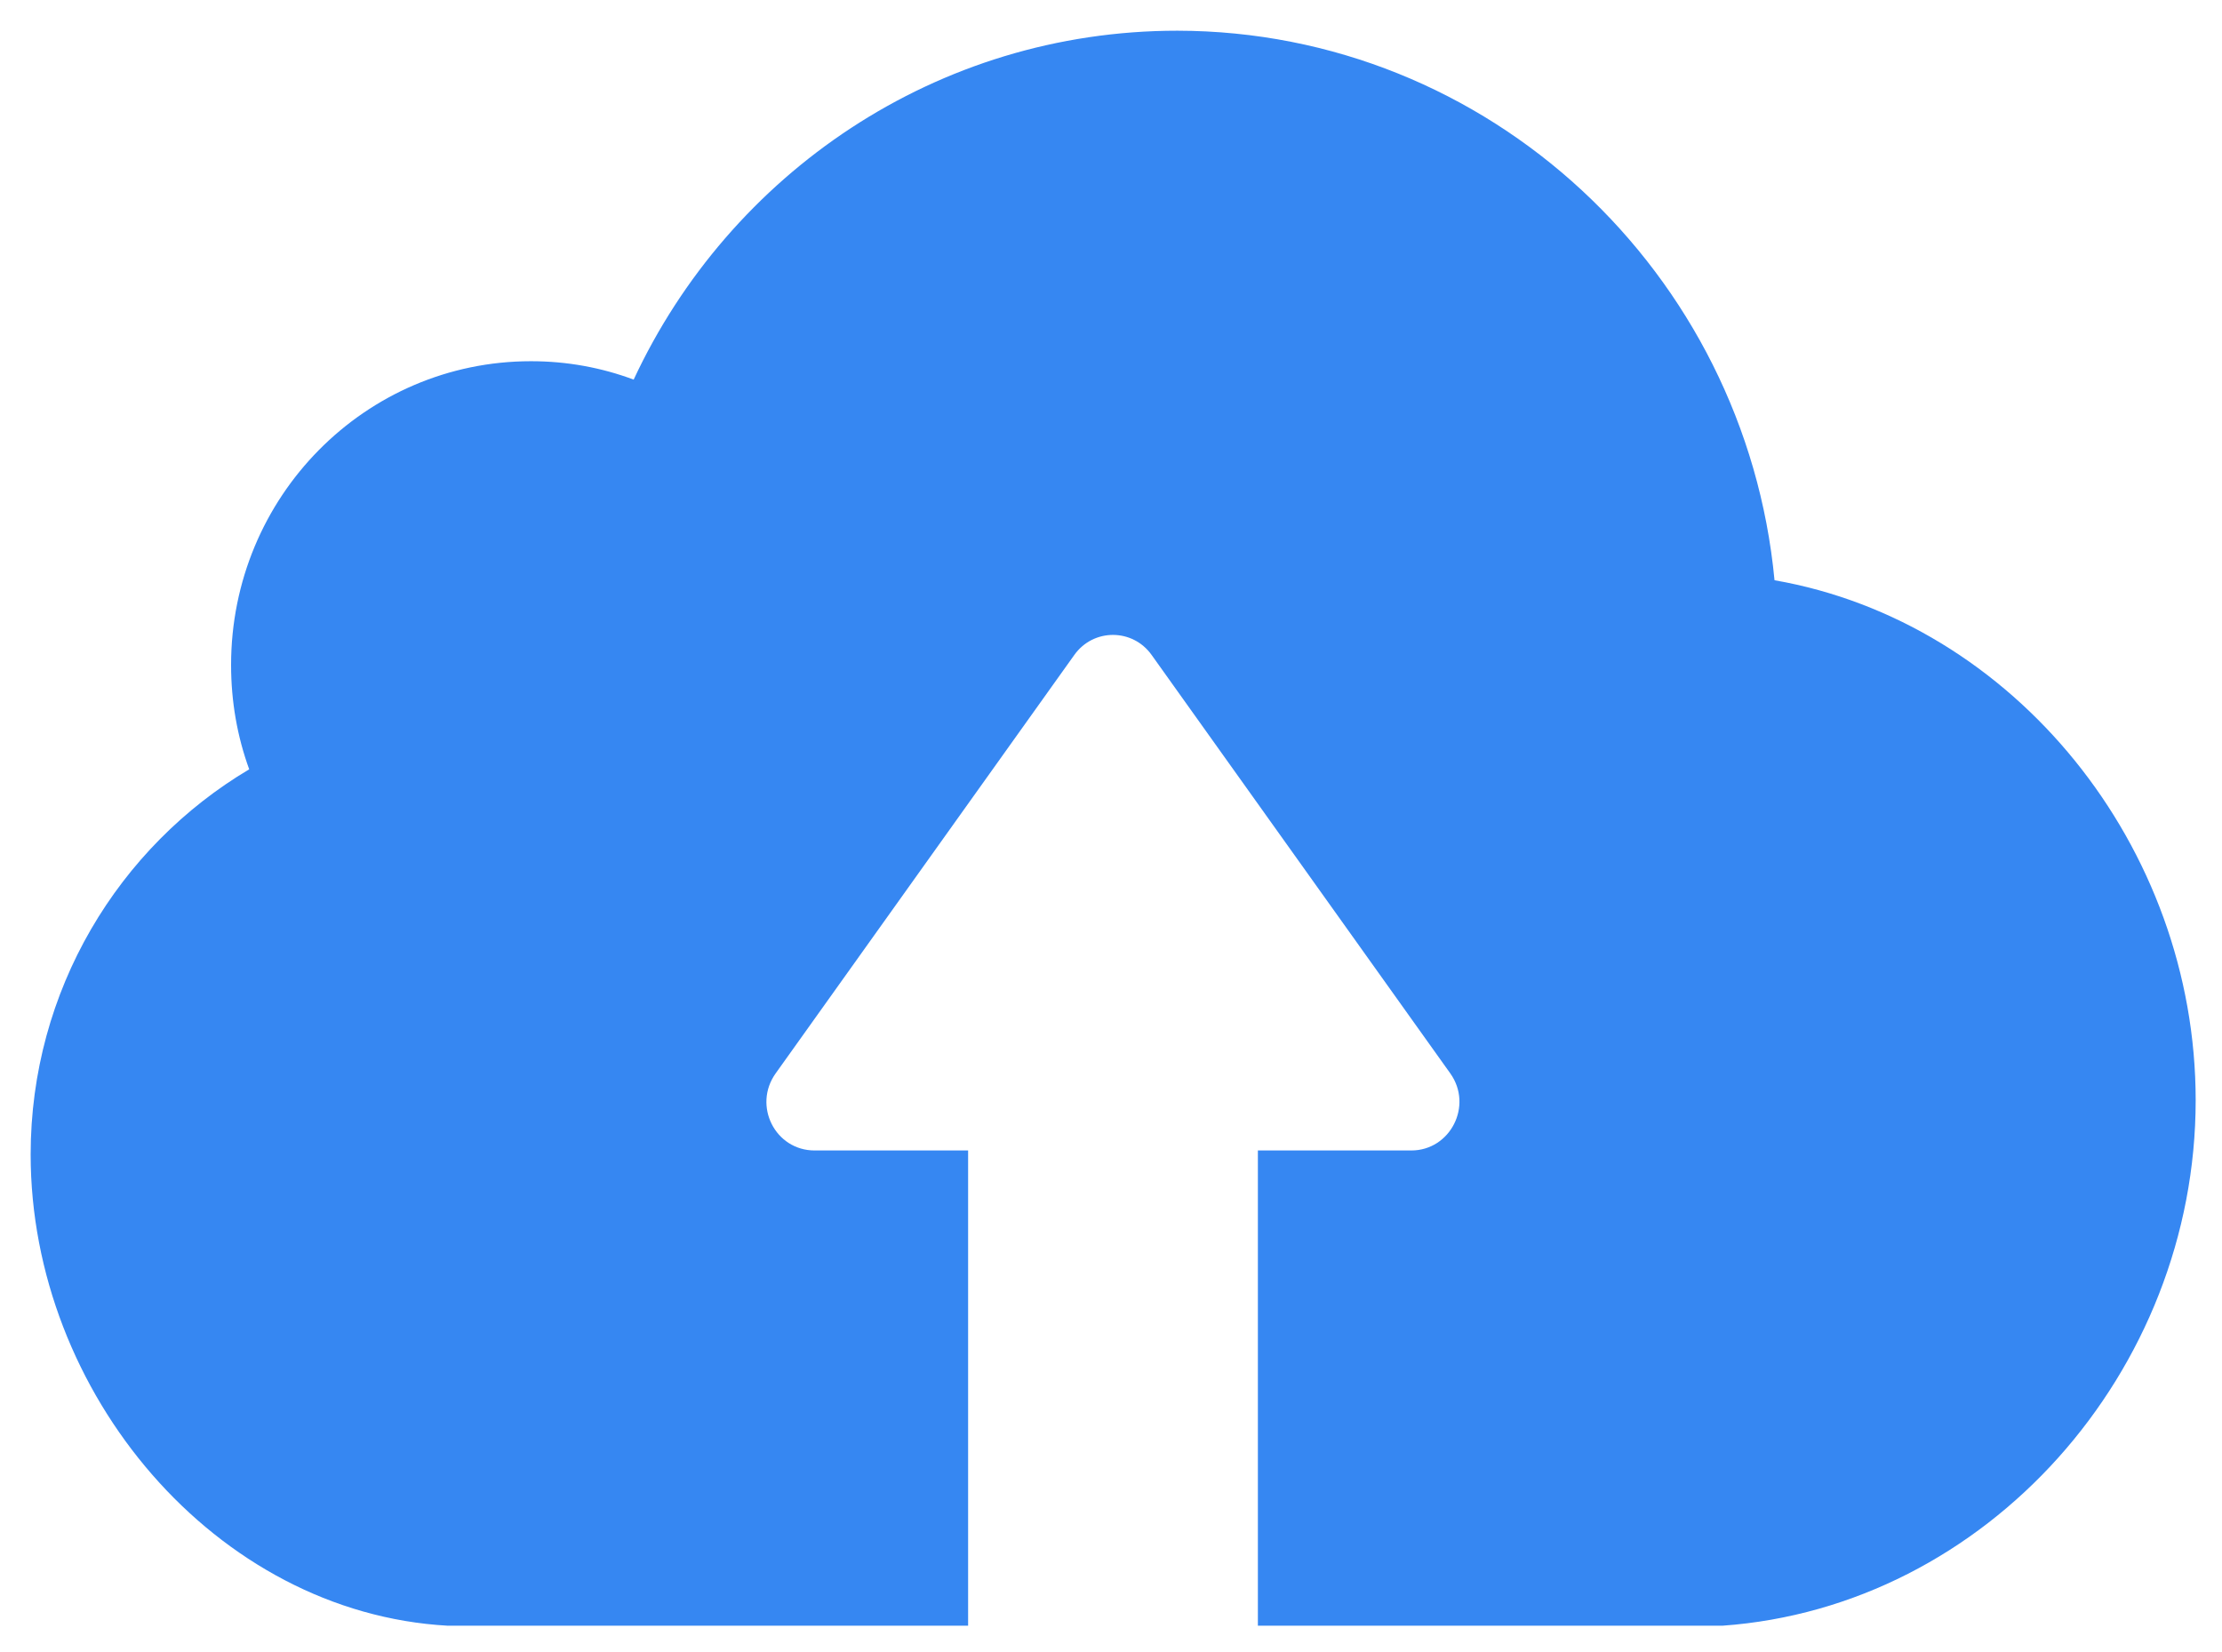 <svg width="39" height="29" viewBox="0 0 39 29" fill="none" xmlns="http://www.w3.org/2000/svg">
<path d="M30.23 28.539H24.088H22.435H22.078V20.196H24.772C25.455 20.196 25.859 19.41 25.455 18.843L20.214 11.499C19.88 11.028 19.189 11.028 18.855 11.499L13.614 18.843C13.21 19.41 13.606 20.196 14.297 20.196H16.992V28.539H16.634H14.981H7.86C3.784 28.311 0.538 24.45 0.538 20.267C0.538 17.381 2.084 14.865 4.374 13.505C4.165 12.931 4.056 12.317 4.056 11.672C4.056 8.724 6.409 6.341 9.32 6.341C9.949 6.341 10.555 6.452 11.122 6.664C12.806 3.047 16.44 0.539 20.664 0.539C26.131 0.546 30.634 4.785 31.146 10.186C35.347 10.918 38.538 14.857 38.538 19.315C38.538 24.08 34.874 28.208 30.23 28.539Z" fill="#3687F2"/>
</svg>
